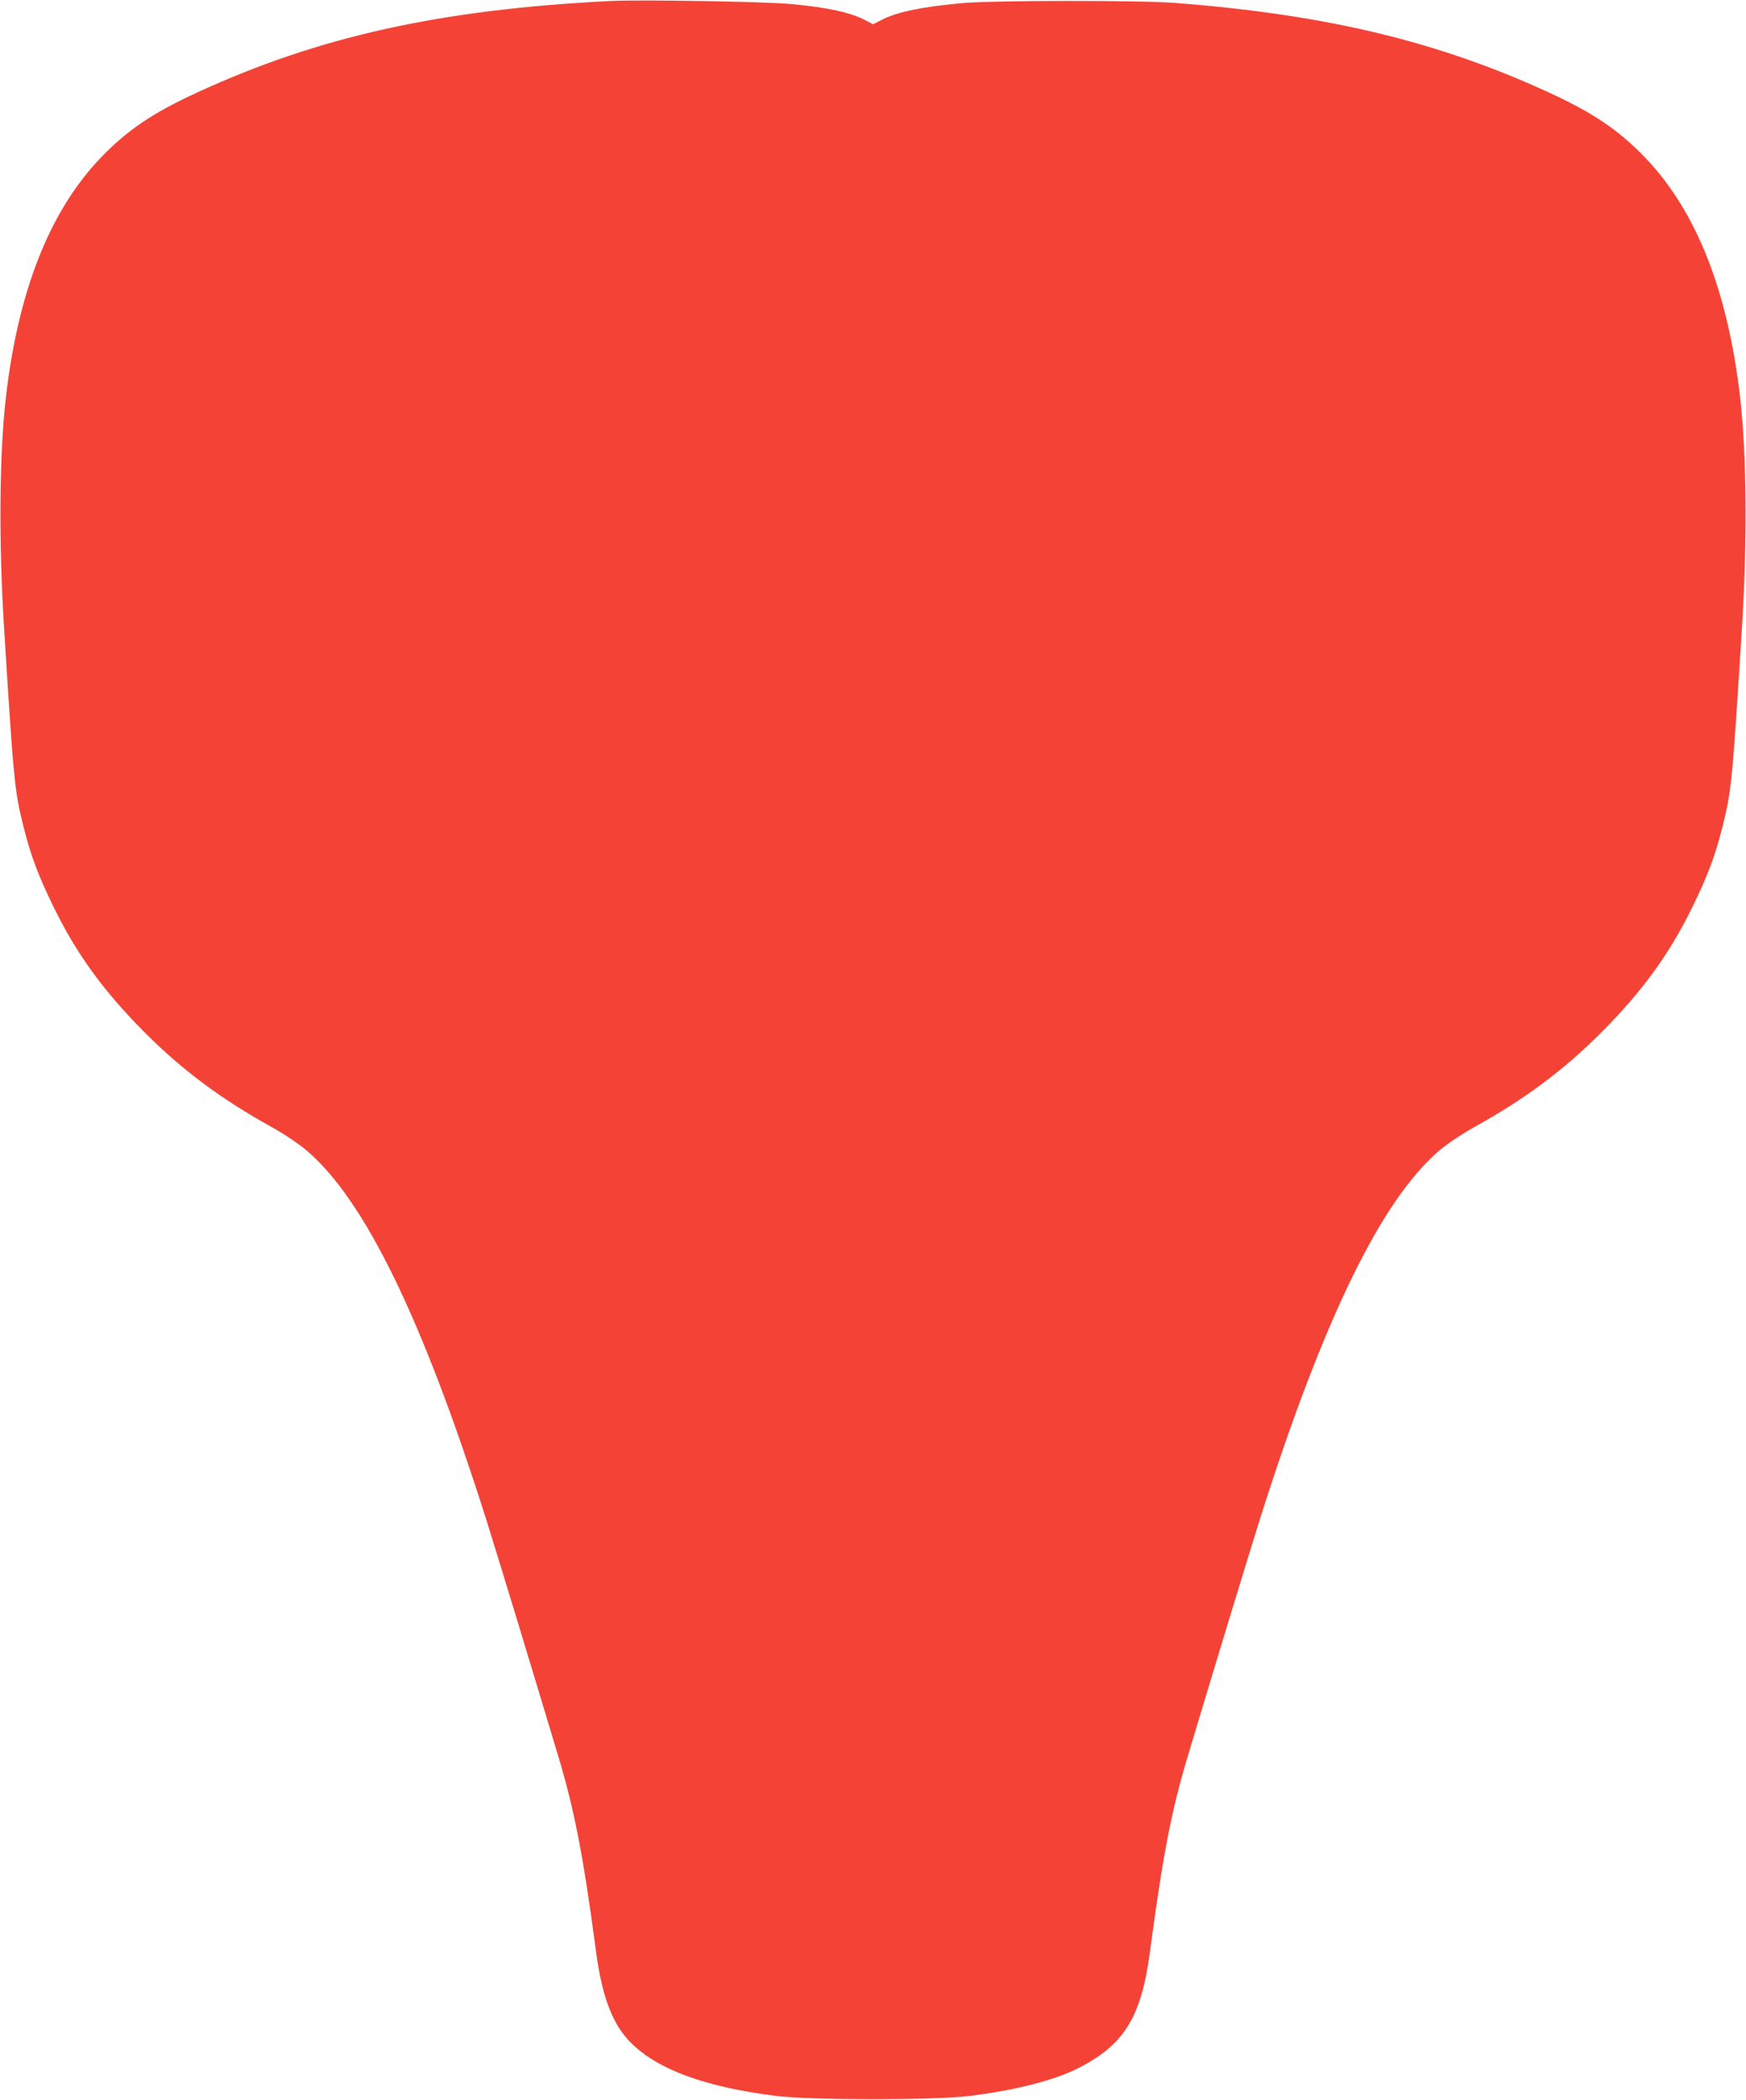 <?xml version="1.0" standalone="no"?>
<!DOCTYPE svg PUBLIC "-//W3C//DTD SVG 20010904//EN"
 "http://www.w3.org/TR/2001/REC-SVG-20010904/DTD/svg10.dtd">
<svg version="1.0" xmlns="http://www.w3.org/2000/svg"
 width="1065pt" height="1280pt" viewBox="0 0 1065 1280"
 preserveAspectRatio="xMidYMid meet">
<g transform="translate(0,1280) scale(0.1,-0.1)"
fill="#f44336" stroke="none">
<path d="M3725 12794 c-1039 -52 -1780 -216 -2523 -558 -272 -125 -427 -230
-590 -400 -311 -326 -503 -815 -577 -1466 -39 -348 -43 -876 -10 -1400 59
-947 64 -993 120 -1216 45 -177 91 -298 185 -489 138 -281 302 -507 550 -756
230 -231 466 -407 778 -580 76 -42 166 -103 211 -141 355 -301 708 -1026 1096
-2248 67 -212 285 -929 440 -1445 100 -333 153 -608 231 -1195 35 -259 93
-420 192 -531 159 -176 460 -291 912 -346 211 -26 959 -26 1170 0 278 34 515
94 661 167 286 144 389 310 443 710 78 587 131 862 231 1195 155 516 373 1233
440 1445 388 1222 741 1946 1096 2248 45 38 135 99 211 141 312 173 548 349
778 580 248 249 412 475 550 756 94 191 140 312 185 489 56 223 61 269 120
1216 33 524 29 1052 -10 1400 -74 651 -266 1140 -577 1466 -163 170 -318 275
-590 400 -678 312 -1359 475 -2278 546 -216 17 -1114 16 -1300 -1 -245 -22
-395 -53 -490 -101 l-55 -28 -45 24 c-92 48 -229 78 -449 99 -148 15 -929 28
-1106 19z"/>
</g>
</svg>
